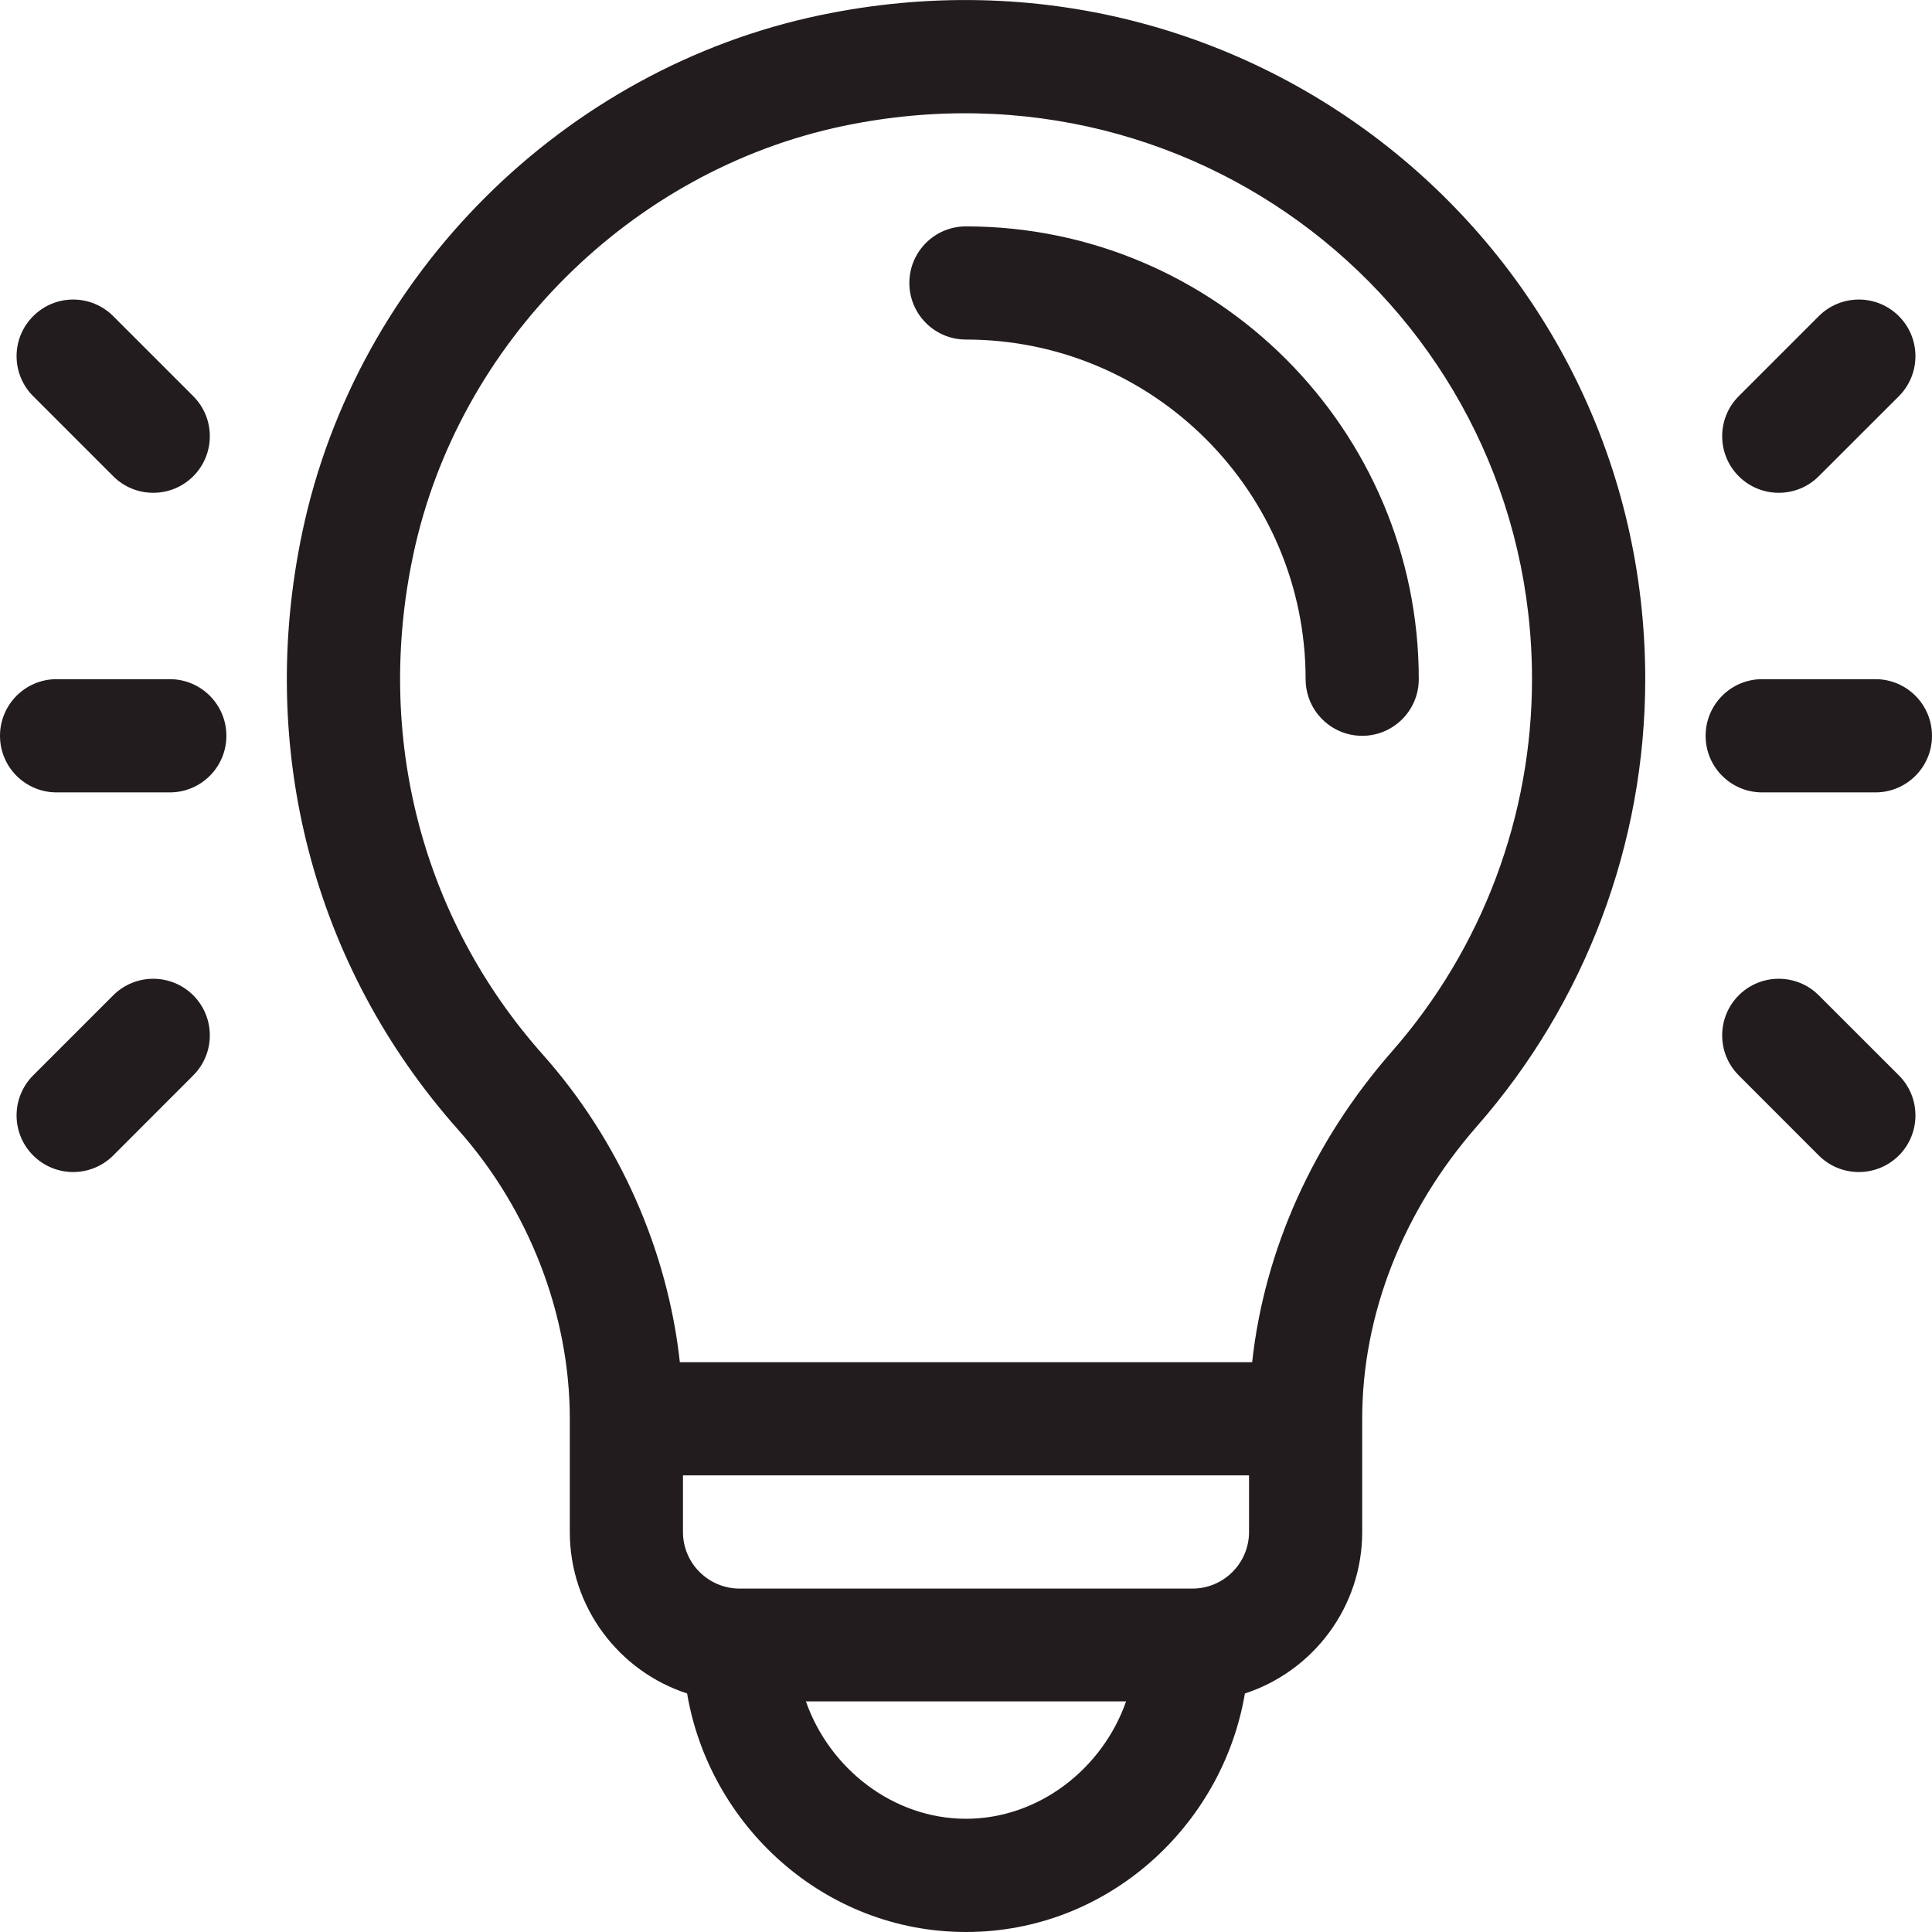 <?xml version="1.0" encoding="UTF-8"?> <svg xmlns="http://www.w3.org/2000/svg" width="28" height="28" viewBox="0 0 28 28" fill="none"> <g clip-path="url(#clip0_155_127)"> <path d="M13.999 3.281C13.546 3.281 13.179 3.648 13.179 4.101C13.179 4.554 13.546 4.921 13.999 4.921C16.713 4.921 18.922 7.129 18.922 9.843C18.922 10.296 19.289 10.664 19.742 10.664C20.195 10.664 20.562 10.296 20.562 9.843C20.562 6.225 17.618 3.281 13.999 3.281Z" fill="#221C1E"></path> <path d="M11.886 0.22C8.179 0.995 5.174 3.971 4.384 7.7C3.716 10.849 4.539 14.011 6.641 16.374C7.668 17.529 8.258 19.054 8.258 20.562V22.203C8.258 23.294 8.972 24.222 9.958 24.543C10.282 26.458 11.945 28 14 28C16.055 28 17.718 26.459 18.042 24.543C19.028 24.222 19.742 23.294 19.742 22.203V20.562C19.742 19.051 20.334 17.545 21.407 16.32C22.978 14.528 23.844 12.226 23.844 9.843C23.844 3.633 18.159 -1.09 11.886 0.22ZM14 26.359C12.945 26.359 12.021 25.633 11.68 24.658H16.32C15.979 25.633 15.055 26.359 14 26.359ZM18.102 22.203C18.102 22.655 17.734 23.023 17.281 23.023H10.719C10.266 23.023 9.898 22.655 9.898 22.203V21.382H18.102V22.203ZM20.173 15.239C19.029 16.544 18.325 18.118 18.147 19.742H9.853C9.675 18.117 8.973 16.527 7.867 15.284C6.115 13.314 5.43 10.674 5.989 8.041C6.64 4.967 9.145 2.469 12.221 1.826C17.472 0.729 22.203 4.673 22.203 9.843C22.203 11.828 21.482 13.746 20.173 15.239ZM2.461 9.843H0.82C0.367 9.843 0 10.211 0 10.664C0 11.117 0.367 11.484 0.82 11.484H2.461C2.914 11.484 3.281 11.117 3.281 10.664C3.281 10.211 2.914 9.843 2.461 9.843ZM2.801 5.742L1.641 4.582C1.32 4.261 0.801 4.261 0.481 4.582C0.16 4.902 0.16 5.421 0.481 5.742L1.641 6.902C1.961 7.222 2.48 7.222 2.801 6.902C3.121 6.581 3.121 6.062 2.801 5.742ZM2.801 14.425C2.48 14.105 1.961 14.105 1.641 14.425L0.481 15.585C0.16 15.906 0.16 16.425 0.481 16.746C0.801 17.066 1.32 17.066 1.641 16.746L2.801 15.585C3.121 15.265 3.121 14.746 2.801 14.425ZM27.18 9.843H25.539C25.086 9.843 24.719 10.211 24.719 10.664C24.719 11.117 25.086 11.484 25.539 11.484H27.18C27.633 11.484 28 11.117 28 10.664C28 10.211 27.633 9.843 27.18 9.843ZM27.52 4.582C27.199 4.261 26.68 4.261 26.359 4.582L25.199 5.742C24.879 6.062 24.879 6.581 25.199 6.902C25.52 7.222 26.039 7.222 26.359 6.902L27.52 5.742C27.84 5.421 27.84 4.902 27.52 4.582ZM27.52 15.585L26.359 14.425C26.039 14.105 25.52 14.105 25.199 14.425C24.879 14.746 24.879 15.265 25.199 15.585L26.359 16.746C26.68 17.066 27.199 17.066 27.52 16.746C27.84 16.425 27.84 15.906 27.52 15.585Z" fill="#221C1E"></path> </g> <defs> <clipPath id="clip0_155_127"> <rect width="28" height="28" fill="white"></rect> </clipPath> </defs> </svg> 